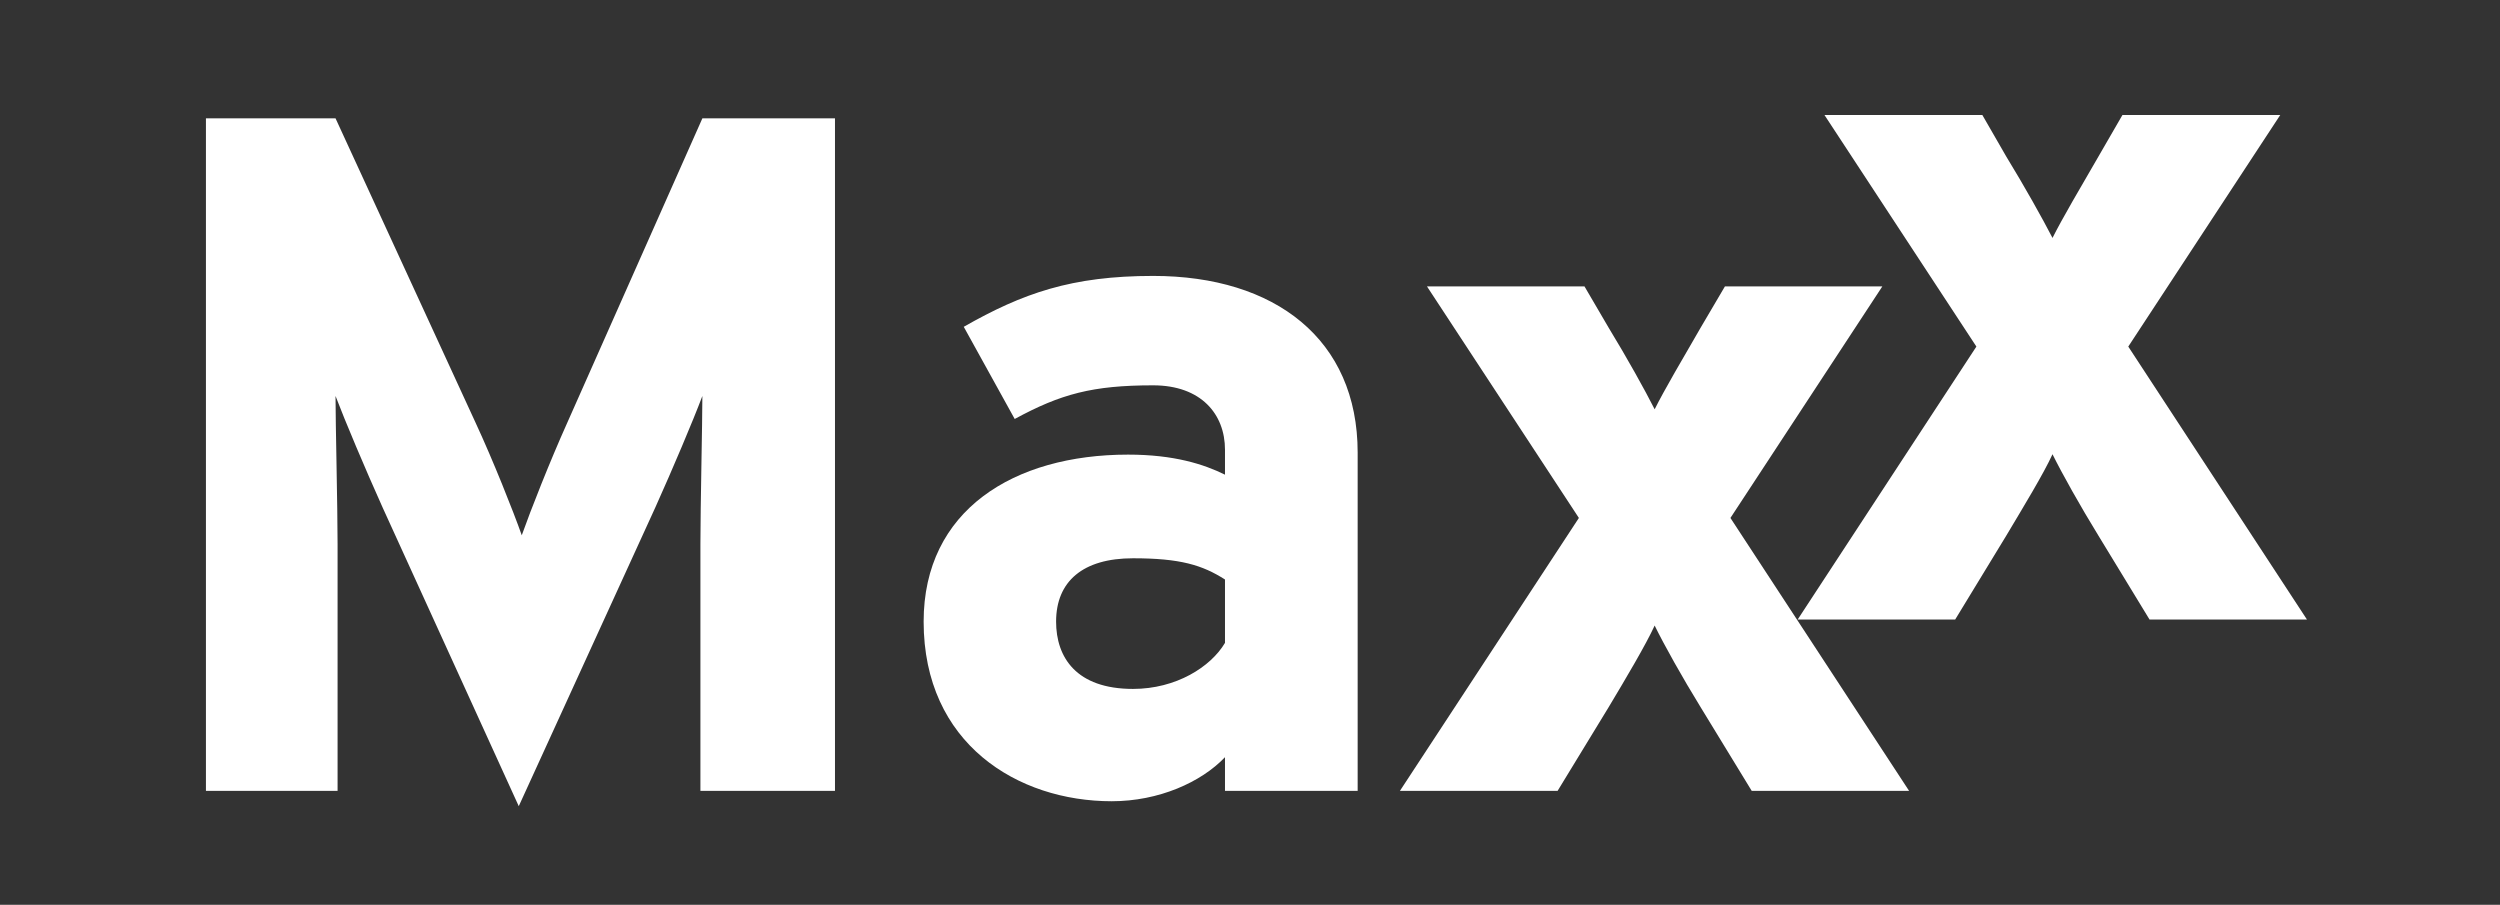 <?xml version="1.0" encoding="utf-8"?>
<!-- Generator: Adobe Illustrator 15.0.0, SVG Export Plug-In . SVG Version: 6.00 Build 0)  -->
<!DOCTYPE svg PUBLIC "-//W3C//DTD SVG 1.1//EN" "http://www.w3.org/Graphics/SVG/1.1/DTD/svg11.dtd">
<svg version="1.1" id="Ebene_1" xmlns="http://www.w3.org/2000/svg" xmlns:xlink="http://www.w3.org/1999/xlink" x="0px" y="0px"
	 width="595.28px" height="215.437px" viewBox="0 0 595.28 215.437" enable-background="new 0 0 595.28 215.437"
	 xml:space="preserve">
<rect x="0" y="0" width="595.28" height="215.437" fill="#333333" stroke="none"/>
<g>
	<path fill="#FFFFFF" d="M166.777,188.312v-58.793c0-8.721,0.468-29.053,0.468-35.236c-2.242,5.953-7.084,17.381-11.192,26.515
		l-32.53,71.164l-32.437-71.164c-4.108-9.133-8.93-20.562-11.194-26.515c0,6.183,0.49,26.515,0.49,35.236v58.793H49.036V28.174
		h30.857l33.366,72.52c4.138,8.91,8.961,21.045,10.979,26.76c2.111-5.958,6.708-17.621,10.816-26.76l32.192-72.52h31.572v160.138
		H166.777L166.777,188.312z"/>
	<path fill="#FFFFFF" d="M291.684,188.312V180.3c-5.667,5.958-15.77,10.485-26.973,10.485c-22.396,0-44.783-13.701-44.783-42.77
		c0-26.519,21.458-39.766,48.677-39.766c10.949,0,18.033,2.289,23.079,4.776v-5.938c0-8.451-5.667-15.337-17.105-15.337
		c-14.444,0-21.999,2.058-32.968,8.012L229.48,77.815c14.018-7.988,25.679-12.116,45.099-12.116
		c29.032,0,48.696,15.087,48.696,42.076v80.538H291.684L291.684,188.312z M291.684,137.99c-5.422-3.467-10.713-5.057-21.907-5.057
		c-11.906,0-18.308,5.48-18.308,15.082c0,8.487,4.781,16.025,18.308,16.025c10.266,0,18.514-5.234,21.907-10.963V137.99
		L291.684,137.99z"/>
	<path fill="#FFFFFF" d="M417.103,188.312l-12.162-19.919c-4.353-7.075-8.705-14.843-10.947-19.445
		c-2.11,4.603-6.84,12.569-10.96,19.445l-12.151,19.919h-37.544l42.611-64.982l-36.17-55.129h37.506l5.748,9.827
		c4.344,7.115,8.665,14.894,10.96,19.435c2.242-4.541,6.838-12.319,10.947-19.435l5.78-9.827h37.483l-36.169,55.129l42.54,64.982
		H417.103L417.103,188.312z"/>
	<path fill="#FFFFFF" d="M511.825,147.511l-12.132-19.914c-4.353-7.08-8.704-14.848-10.969-19.441
		c-2.088,4.593-6.932,12.554-11.04,19.441l-12.131,19.914H428.05l42.551-64.987l-36.179-55.145h37.595l5.668,9.842
		c4.353,7.12,8.708,14.899,11.04,19.435c2.265-4.536,6.843-12.315,10.969-19.435l5.688-9.842h37.576l-36.189,55.145l42.54,64.987
		H511.825L511.825,147.511z"/>
</g>
</svg>
